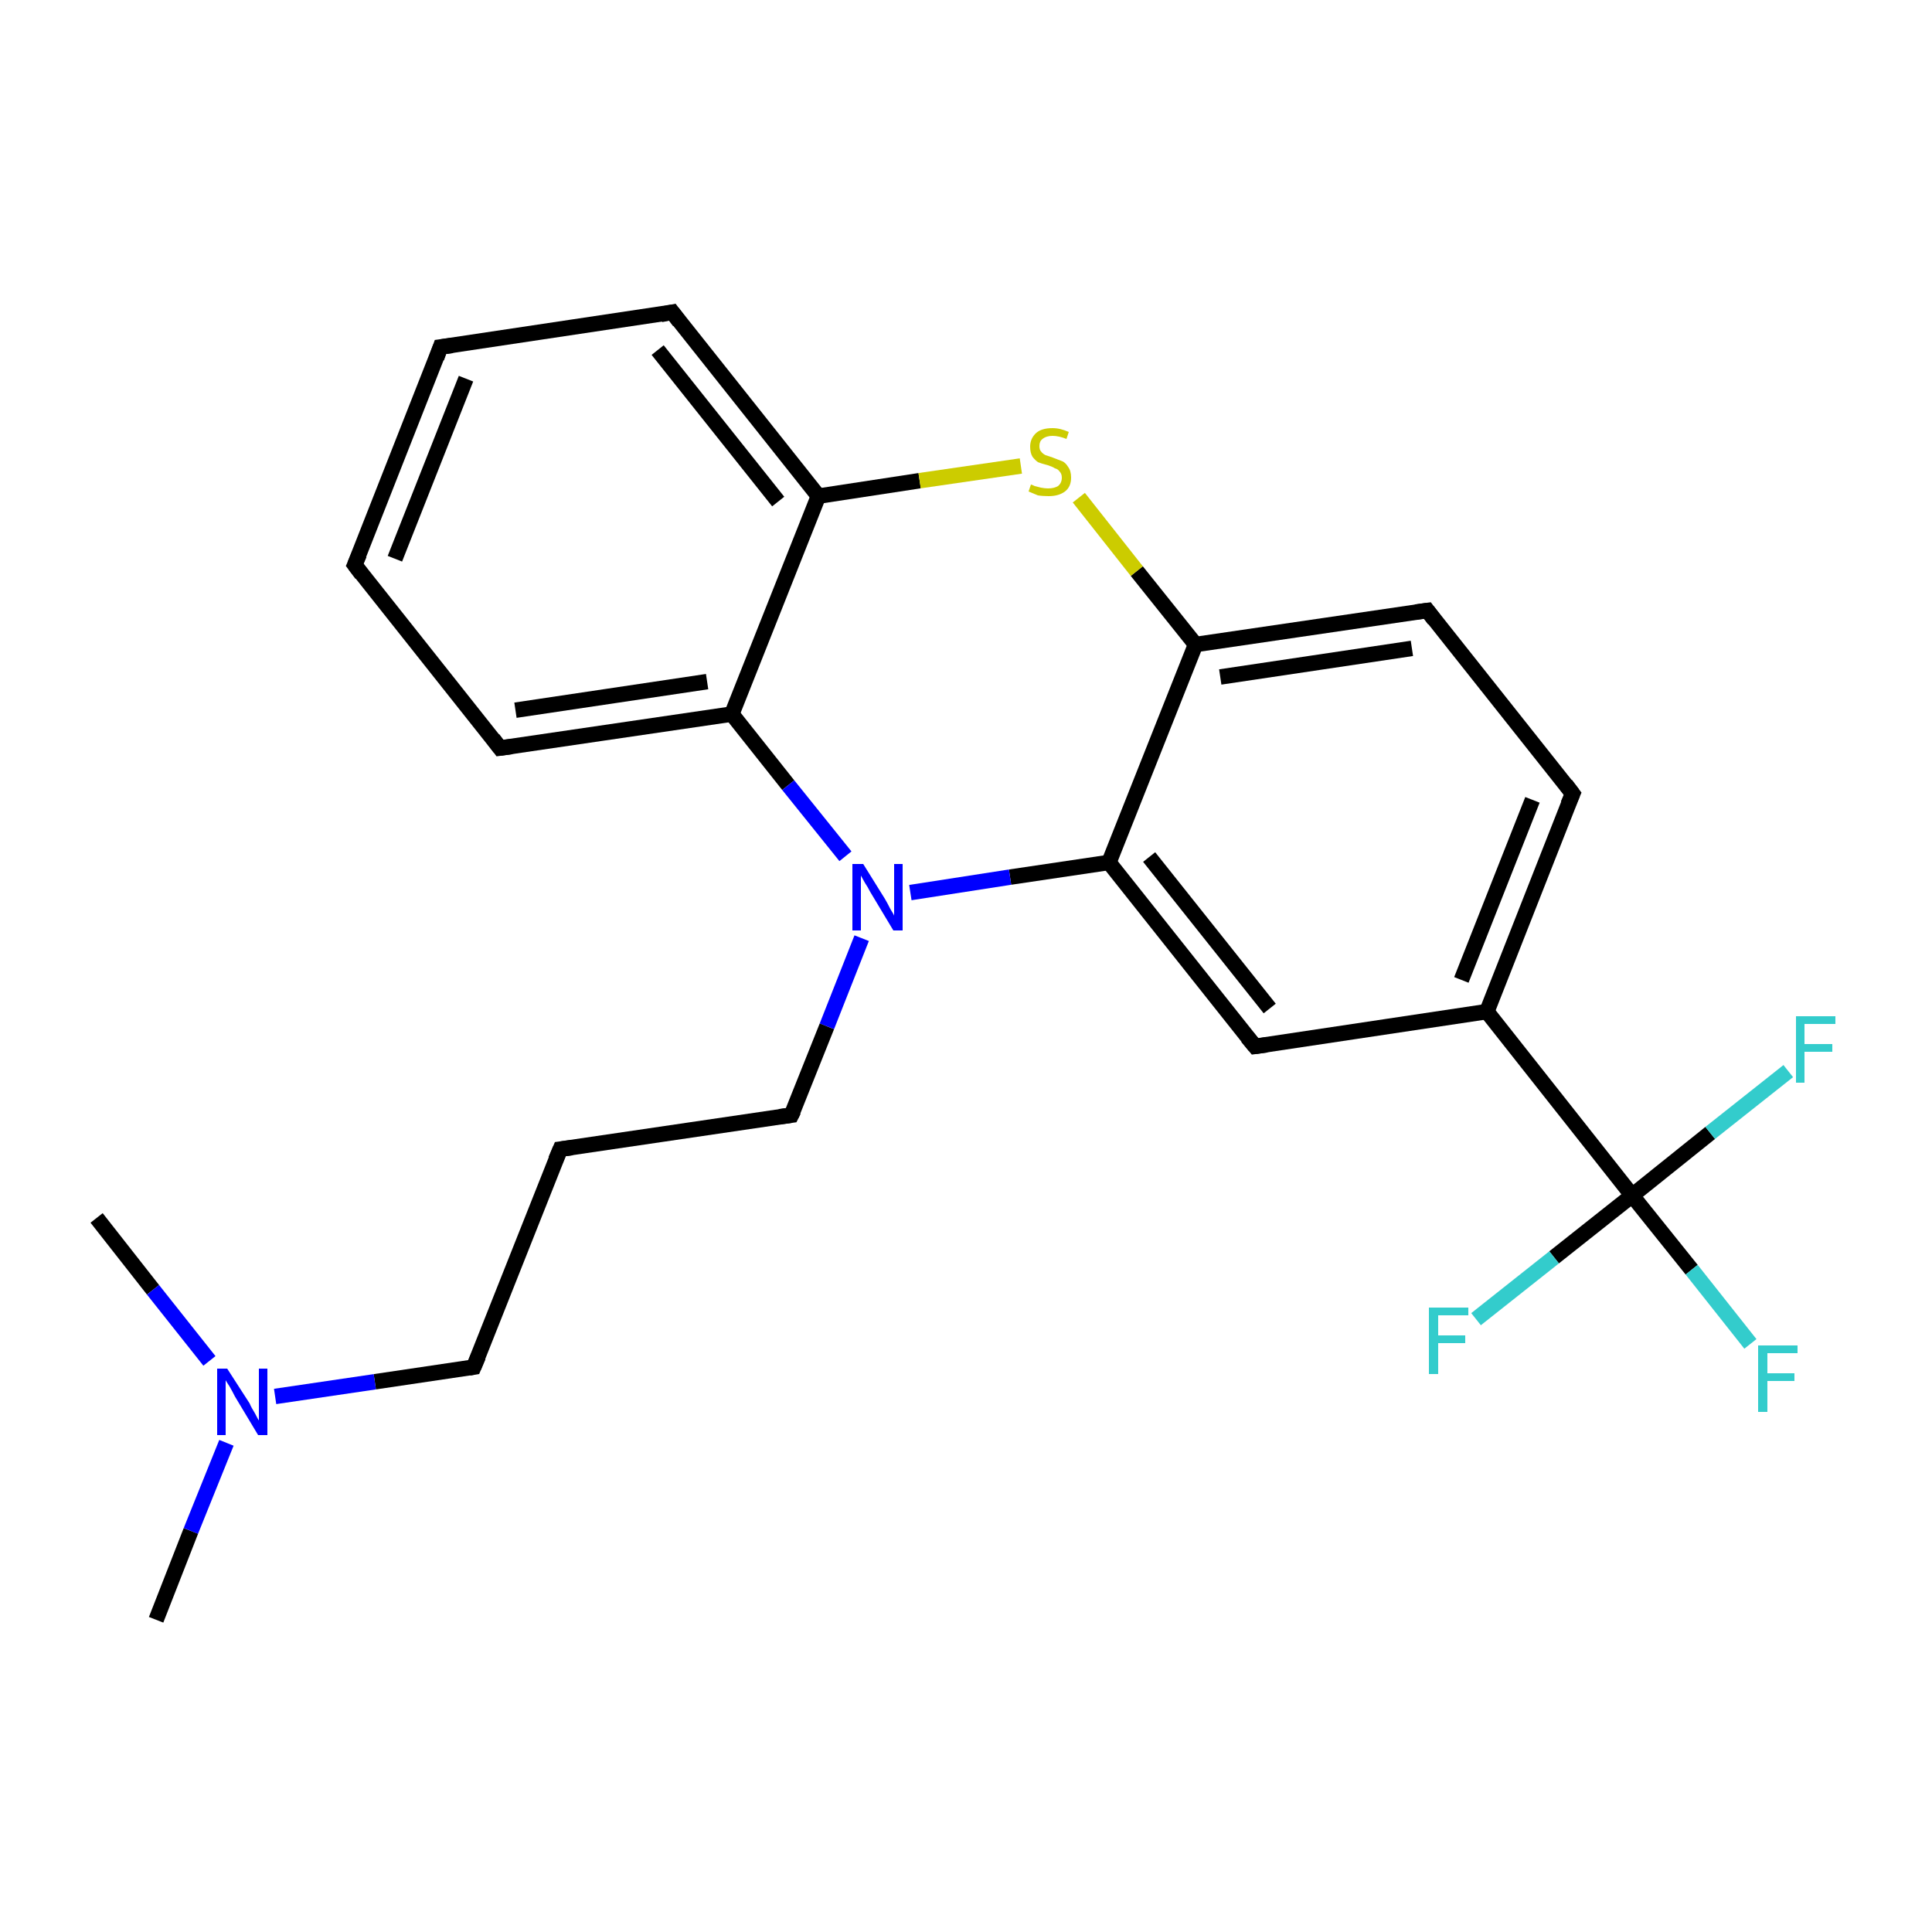<?xml version='1.0' encoding='iso-8859-1'?>
<svg version='1.1' baseProfile='full'
              xmlns='http://www.w3.org/2000/svg'
                      xmlns:rdkit='http://www.rdkit.org/xml'
                      xmlns:xlink='http://www.w3.org/1999/xlink'
                  xml:space='preserve'
width='250px' height='250px' viewBox='0 0 250 250'>
<!-- END OF HEADER -->
<rect style='opacity:1.0;fill:#FFFFFF;stroke:none' width='250.0' height='250.0' x='0.0' y='0.0'> </rect>
<path class='bond-0 atom-0 atom-21' d='M 20.2,209.6 L 24.7,198.1' style='fill:none;fill-rule:evenodd;stroke:#000000;stroke-width:2.0px;stroke-linecap:butt;stroke-linejoin:miter;stroke-opacity:1' />
<path class='bond-0 atom-0 atom-21' d='M 24.7,198.1 L 29.3,186.7' style='fill:none;fill-rule:evenodd;stroke:#0000FF;stroke-width:2.0px;stroke-linecap:butt;stroke-linejoin:miter;stroke-opacity:1' />
<path class='bond-1 atom-1 atom-21' d='M 12.5,157.6 L 19.8,166.9' style='fill:none;fill-rule:evenodd;stroke:#000000;stroke-width:2.0px;stroke-linecap:butt;stroke-linejoin:miter;stroke-opacity:1' />
<path class='bond-1 atom-1 atom-21' d='M 19.8,166.9 L 27.1,176.1' style='fill:none;fill-rule:evenodd;stroke:#0000FF;stroke-width:2.0px;stroke-linecap:butt;stroke-linejoin:miter;stroke-opacity:1' />
<path class='bond-2 atom-2 atom-3' d='M 45.9,73.1 L 57.0,44.9' style='fill:none;fill-rule:evenodd;stroke:#000000;stroke-width:2.0px;stroke-linecap:butt;stroke-linejoin:miter;stroke-opacity:1' />
<path class='bond-2 atom-2 atom-3' d='M 51.1,72.3 L 60.3,49.0' style='fill:none;fill-rule:evenodd;stroke:#000000;stroke-width:2.0px;stroke-linecap:butt;stroke-linejoin:miter;stroke-opacity:1' />
<path class='bond-3 atom-2 atom-5' d='M 45.9,73.1 L 64.7,96.8' style='fill:none;fill-rule:evenodd;stroke:#000000;stroke-width:2.0px;stroke-linecap:butt;stroke-linejoin:miter;stroke-opacity:1' />
<path class='bond-4 atom-3 atom-6' d='M 57.0,44.9 L 87.0,40.4' style='fill:none;fill-rule:evenodd;stroke:#000000;stroke-width:2.0px;stroke-linecap:butt;stroke-linejoin:miter;stroke-opacity:1' />
<path class='bond-5 atom-4 atom-9' d='M 72.5,148.7 L 61.3,176.9' style='fill:none;fill-rule:evenodd;stroke:#000000;stroke-width:2.0px;stroke-linecap:butt;stroke-linejoin:miter;stroke-opacity:1' />
<path class='bond-6 atom-4 atom-10' d='M 72.5,148.7 L 102.4,144.3' style='fill:none;fill-rule:evenodd;stroke:#000000;stroke-width:2.0px;stroke-linecap:butt;stroke-linejoin:miter;stroke-opacity:1' />
<path class='bond-7 atom-5 atom-13' d='M 64.7,96.8 L 94.7,92.4' style='fill:none;fill-rule:evenodd;stroke:#000000;stroke-width:2.0px;stroke-linecap:butt;stroke-linejoin:miter;stroke-opacity:1' />
<path class='bond-7 atom-5 atom-13' d='M 66.7,91.9 L 91.5,88.2' style='fill:none;fill-rule:evenodd;stroke:#000000;stroke-width:2.0px;stroke-linecap:butt;stroke-linejoin:miter;stroke-opacity:1' />
<path class='bond-8 atom-6 atom-15' d='M 87.0,40.4 L 105.9,64.2' style='fill:none;fill-rule:evenodd;stroke:#000000;stroke-width:2.0px;stroke-linecap:butt;stroke-linejoin:miter;stroke-opacity:1' />
<path class='bond-8 atom-6 atom-15' d='M 85.1,45.3 L 100.7,64.9' style='fill:none;fill-rule:evenodd;stroke:#000000;stroke-width:2.0px;stroke-linecap:butt;stroke-linejoin:miter;stroke-opacity:1' />
<path class='bond-9 atom-7 atom-8' d='M 203.5,102.7 L 184.7,79.0' style='fill:none;fill-rule:evenodd;stroke:#000000;stroke-width:2.0px;stroke-linecap:butt;stroke-linejoin:miter;stroke-opacity:1' />
<path class='bond-10 atom-7 atom-12' d='M 203.5,102.7 L 192.4,130.9' style='fill:none;fill-rule:evenodd;stroke:#000000;stroke-width:2.0px;stroke-linecap:butt;stroke-linejoin:miter;stroke-opacity:1' />
<path class='bond-10 atom-7 atom-12' d='M 198.3,103.5 L 189.1,126.8' style='fill:none;fill-rule:evenodd;stroke:#000000;stroke-width:2.0px;stroke-linecap:butt;stroke-linejoin:miter;stroke-opacity:1' />
<path class='bond-11 atom-8 atom-16' d='M 184.7,79.0 L 154.7,83.4' style='fill:none;fill-rule:evenodd;stroke:#000000;stroke-width:2.0px;stroke-linecap:butt;stroke-linejoin:miter;stroke-opacity:1' />
<path class='bond-11 atom-8 atom-16' d='M 182.7,83.9 L 157.9,87.6' style='fill:none;fill-rule:evenodd;stroke:#000000;stroke-width:2.0px;stroke-linecap:butt;stroke-linejoin:miter;stroke-opacity:1' />
<path class='bond-12 atom-9 atom-21' d='M 61.3,176.9 L 48.5,178.8' style='fill:none;fill-rule:evenodd;stroke:#000000;stroke-width:2.0px;stroke-linecap:butt;stroke-linejoin:miter;stroke-opacity:1' />
<path class='bond-12 atom-9 atom-21' d='M 48.5,178.8 L 35.6,180.7' style='fill:none;fill-rule:evenodd;stroke:#0000FF;stroke-width:2.0px;stroke-linecap:butt;stroke-linejoin:miter;stroke-opacity:1' />
<path class='bond-13 atom-10 atom-22' d='M 102.4,144.3 L 107.0,132.8' style='fill:none;fill-rule:evenodd;stroke:#000000;stroke-width:2.0px;stroke-linecap:butt;stroke-linejoin:miter;stroke-opacity:1' />
<path class='bond-13 atom-10 atom-22' d='M 107.0,132.8 L 111.5,121.4' style='fill:none;fill-rule:evenodd;stroke:#0000FF;stroke-width:2.0px;stroke-linecap:butt;stroke-linejoin:miter;stroke-opacity:1' />
<path class='bond-14 atom-11 atom-12' d='M 162.4,135.4 L 192.4,130.9' style='fill:none;fill-rule:evenodd;stroke:#000000;stroke-width:2.0px;stroke-linecap:butt;stroke-linejoin:miter;stroke-opacity:1' />
<path class='bond-15 atom-11 atom-14' d='M 162.4,135.4 L 143.5,111.6' style='fill:none;fill-rule:evenodd;stroke:#000000;stroke-width:2.0px;stroke-linecap:butt;stroke-linejoin:miter;stroke-opacity:1' />
<path class='bond-15 atom-11 atom-14' d='M 164.3,130.5 L 148.7,110.9' style='fill:none;fill-rule:evenodd;stroke:#000000;stroke-width:2.0px;stroke-linecap:butt;stroke-linejoin:miter;stroke-opacity:1' />
<path class='bond-16 atom-12 atom-17' d='M 192.4,130.9 L 211.2,154.7' style='fill:none;fill-rule:evenodd;stroke:#000000;stroke-width:2.0px;stroke-linecap:butt;stroke-linejoin:miter;stroke-opacity:1' />
<path class='bond-17 atom-13 atom-15' d='M 94.7,92.4 L 105.9,64.2' style='fill:none;fill-rule:evenodd;stroke:#000000;stroke-width:2.0px;stroke-linecap:butt;stroke-linejoin:miter;stroke-opacity:1' />
<path class='bond-18 atom-13 atom-22' d='M 94.7,92.4 L 102.0,101.6' style='fill:none;fill-rule:evenodd;stroke:#000000;stroke-width:2.0px;stroke-linecap:butt;stroke-linejoin:miter;stroke-opacity:1' />
<path class='bond-18 atom-13 atom-22' d='M 102.0,101.6 L 109.4,110.8' style='fill:none;fill-rule:evenodd;stroke:#0000FF;stroke-width:2.0px;stroke-linecap:butt;stroke-linejoin:miter;stroke-opacity:1' />
<path class='bond-19 atom-14 atom-16' d='M 143.5,111.6 L 154.7,83.4' style='fill:none;fill-rule:evenodd;stroke:#000000;stroke-width:2.0px;stroke-linecap:butt;stroke-linejoin:miter;stroke-opacity:1' />
<path class='bond-20 atom-14 atom-22' d='M 143.5,111.6 L 130.7,113.5' style='fill:none;fill-rule:evenodd;stroke:#000000;stroke-width:2.0px;stroke-linecap:butt;stroke-linejoin:miter;stroke-opacity:1' />
<path class='bond-20 atom-14 atom-22' d='M 130.7,113.5 L 117.8,115.5' style='fill:none;fill-rule:evenodd;stroke:#0000FF;stroke-width:2.0px;stroke-linecap:butt;stroke-linejoin:miter;stroke-opacity:1' />
<path class='bond-21 atom-15 atom-23' d='M 105.9,64.2 L 119.0,62.2' style='fill:none;fill-rule:evenodd;stroke:#000000;stroke-width:2.0px;stroke-linecap:butt;stroke-linejoin:miter;stroke-opacity:1' />
<path class='bond-21 atom-15 atom-23' d='M 119.0,62.2 L 132.1,60.3' style='fill:none;fill-rule:evenodd;stroke:#CCCC00;stroke-width:2.0px;stroke-linecap:butt;stroke-linejoin:miter;stroke-opacity:1' />
<path class='bond-22 atom-16 atom-23' d='M 154.7,83.4 L 147.1,73.9' style='fill:none;fill-rule:evenodd;stroke:#000000;stroke-width:2.0px;stroke-linecap:butt;stroke-linejoin:miter;stroke-opacity:1' />
<path class='bond-22 atom-16 atom-23' d='M 147.1,73.9 L 139.6,64.4' style='fill:none;fill-rule:evenodd;stroke:#CCCC00;stroke-width:2.0px;stroke-linecap:butt;stroke-linejoin:miter;stroke-opacity:1' />
<path class='bond-23 atom-17 atom-18' d='M 211.2,154.7 L 218.9,164.3' style='fill:none;fill-rule:evenodd;stroke:#000000;stroke-width:2.0px;stroke-linecap:butt;stroke-linejoin:miter;stroke-opacity:1' />
<path class='bond-23 atom-17 atom-18' d='M 218.9,164.3 L 226.5,173.9' style='fill:none;fill-rule:evenodd;stroke:#33CCCC;stroke-width:2.0px;stroke-linecap:butt;stroke-linejoin:miter;stroke-opacity:1' />
<path class='bond-24 atom-17 atom-19' d='M 211.2,154.7 L 201.1,162.7' style='fill:none;fill-rule:evenodd;stroke:#000000;stroke-width:2.0px;stroke-linecap:butt;stroke-linejoin:miter;stroke-opacity:1' />
<path class='bond-24 atom-17 atom-19' d='M 201.1,162.7 L 191.0,170.7' style='fill:none;fill-rule:evenodd;stroke:#33CCCC;stroke-width:2.0px;stroke-linecap:butt;stroke-linejoin:miter;stroke-opacity:1' />
<path class='bond-25 atom-17 atom-20' d='M 211.2,154.7 L 221.3,146.6' style='fill:none;fill-rule:evenodd;stroke:#000000;stroke-width:2.0px;stroke-linecap:butt;stroke-linejoin:miter;stroke-opacity:1' />
<path class='bond-25 atom-17 atom-20' d='M 221.3,146.6 L 231.4,138.6' style='fill:none;fill-rule:evenodd;stroke:#33CCCC;stroke-width:2.0px;stroke-linecap:butt;stroke-linejoin:miter;stroke-opacity:1' />
<path d='M 46.5,71.7 L 45.9,73.1 L 46.8,74.3' style='fill:none;stroke:#000000;stroke-width:2.0px;stroke-linecap:butt;stroke-linejoin:miter;stroke-opacity:1;' />
<path d='M 56.5,46.3 L 57.0,44.9 L 58.5,44.7' style='fill:none;stroke:#000000;stroke-width:2.0px;stroke-linecap:butt;stroke-linejoin:miter;stroke-opacity:1;' />
<path d='M 71.9,150.1 L 72.5,148.7 L 74.0,148.5' style='fill:none;stroke:#000000;stroke-width:2.0px;stroke-linecap:butt;stroke-linejoin:miter;stroke-opacity:1;' />
<path d='M 63.8,95.6 L 64.7,96.8 L 66.2,96.6' style='fill:none;stroke:#000000;stroke-width:2.0px;stroke-linecap:butt;stroke-linejoin:miter;stroke-opacity:1;' />
<path d='M 85.5,40.7 L 87.0,40.4 L 87.9,41.6' style='fill:none;stroke:#000000;stroke-width:2.0px;stroke-linecap:butt;stroke-linejoin:miter;stroke-opacity:1;' />
<path d='M 202.6,101.5 L 203.5,102.7 L 202.9,104.1' style='fill:none;stroke:#000000;stroke-width:2.0px;stroke-linecap:butt;stroke-linejoin:miter;stroke-opacity:1;' />
<path d='M 185.6,80.2 L 184.7,79.0 L 183.2,79.2' style='fill:none;stroke:#000000;stroke-width:2.0px;stroke-linecap:butt;stroke-linejoin:miter;stroke-opacity:1;' />
<path d='M 61.9,175.5 L 61.3,176.9 L 60.7,177.0' style='fill:none;stroke:#000000;stroke-width:2.0px;stroke-linecap:butt;stroke-linejoin:miter;stroke-opacity:1;' />
<path d='M 100.9,144.5 L 102.4,144.3 L 102.7,143.7' style='fill:none;stroke:#000000;stroke-width:2.0px;stroke-linecap:butt;stroke-linejoin:miter;stroke-opacity:1;' />
<path d='M 163.9,135.2 L 162.4,135.4 L 161.4,134.2' style='fill:none;stroke:#000000;stroke-width:2.0px;stroke-linecap:butt;stroke-linejoin:miter;stroke-opacity:1;' />
<path class='atom-18' d='M 227.5 174.1
L 232.6 174.1
L 232.6 175.1
L 228.7 175.1
L 228.7 177.7
L 232.2 177.7
L 232.2 178.7
L 228.7 178.7
L 228.7 182.7
L 227.5 182.7
L 227.5 174.1
' fill='#33CCCC'/>
<path class='atom-19' d='M 184.9 169.2
L 190.0 169.2
L 190.0 170.2
L 186.1 170.2
L 186.1 172.8
L 189.6 172.8
L 189.6 173.8
L 186.1 173.8
L 186.1 177.8
L 184.9 177.8
L 184.9 169.2
' fill='#33CCCC'/>
<path class='atom-20' d='M 232.4 131.5
L 237.5 131.5
L 237.5 132.5
L 233.5 132.5
L 233.5 135.1
L 237.1 135.1
L 237.1 136.1
L 233.5 136.1
L 233.5 140.1
L 232.4 140.1
L 232.4 131.5
' fill='#33CCCC'/>
<path class='atom-21' d='M 29.4 177.1
L 32.3 181.6
Q 32.5 182.1, 33.0 182.9
Q 33.4 183.7, 33.5 183.8
L 33.5 177.1
L 34.6 177.1
L 34.6 185.7
L 33.4 185.7
L 30.4 180.7
Q 30.1 180.1, 29.7 179.4
Q 29.3 178.8, 29.2 178.6
L 29.2 185.7
L 28.1 185.7
L 28.1 177.1
L 29.4 177.1
' fill='#0000FF'/>
<path class='atom-22' d='M 111.7 111.8
L 114.5 116.3
Q 114.8 116.8, 115.2 117.6
Q 115.7 118.4, 115.7 118.5
L 115.7 111.8
L 116.8 111.8
L 116.8 120.4
L 115.6 120.4
L 112.6 115.4
Q 112.3 114.8, 111.9 114.2
Q 111.5 113.5, 111.4 113.3
L 111.4 120.4
L 110.3 120.4
L 110.3 111.8
L 111.7 111.8
' fill='#0000FF'/>
<path class='atom-23' d='M 133.4 62.7
Q 133.5 62.7, 133.9 62.9
Q 134.3 63.0, 134.7 63.1
Q 135.2 63.2, 135.6 63.2
Q 136.4 63.2, 136.9 62.9
Q 137.4 62.5, 137.4 61.8
Q 137.4 61.3, 137.1 61.0
Q 136.9 60.7, 136.5 60.6
Q 136.2 60.4, 135.6 60.2
Q 134.8 60.0, 134.3 59.8
Q 133.9 59.5, 133.6 59.1
Q 133.3 58.6, 133.3 57.8
Q 133.3 56.8, 134.0 56.1
Q 134.7 55.4, 136.2 55.4
Q 137.2 55.4, 138.3 55.9
L 138.0 56.8
Q 137.0 56.4, 136.2 56.4
Q 135.4 56.4, 134.9 56.8
Q 134.5 57.1, 134.5 57.7
Q 134.5 58.2, 134.7 58.4
Q 134.9 58.7, 135.3 58.9
Q 135.6 59.0, 136.2 59.2
Q 137.0 59.5, 137.5 59.7
Q 137.9 59.9, 138.2 60.4
Q 138.6 60.9, 138.6 61.8
Q 138.6 63.0, 137.8 63.6
Q 137.0 64.2, 135.7 64.2
Q 134.9 64.2, 134.3 64.1
Q 133.8 63.9, 133.1 63.6
L 133.4 62.7
' fill='#CCCC00'/>
</svg>
